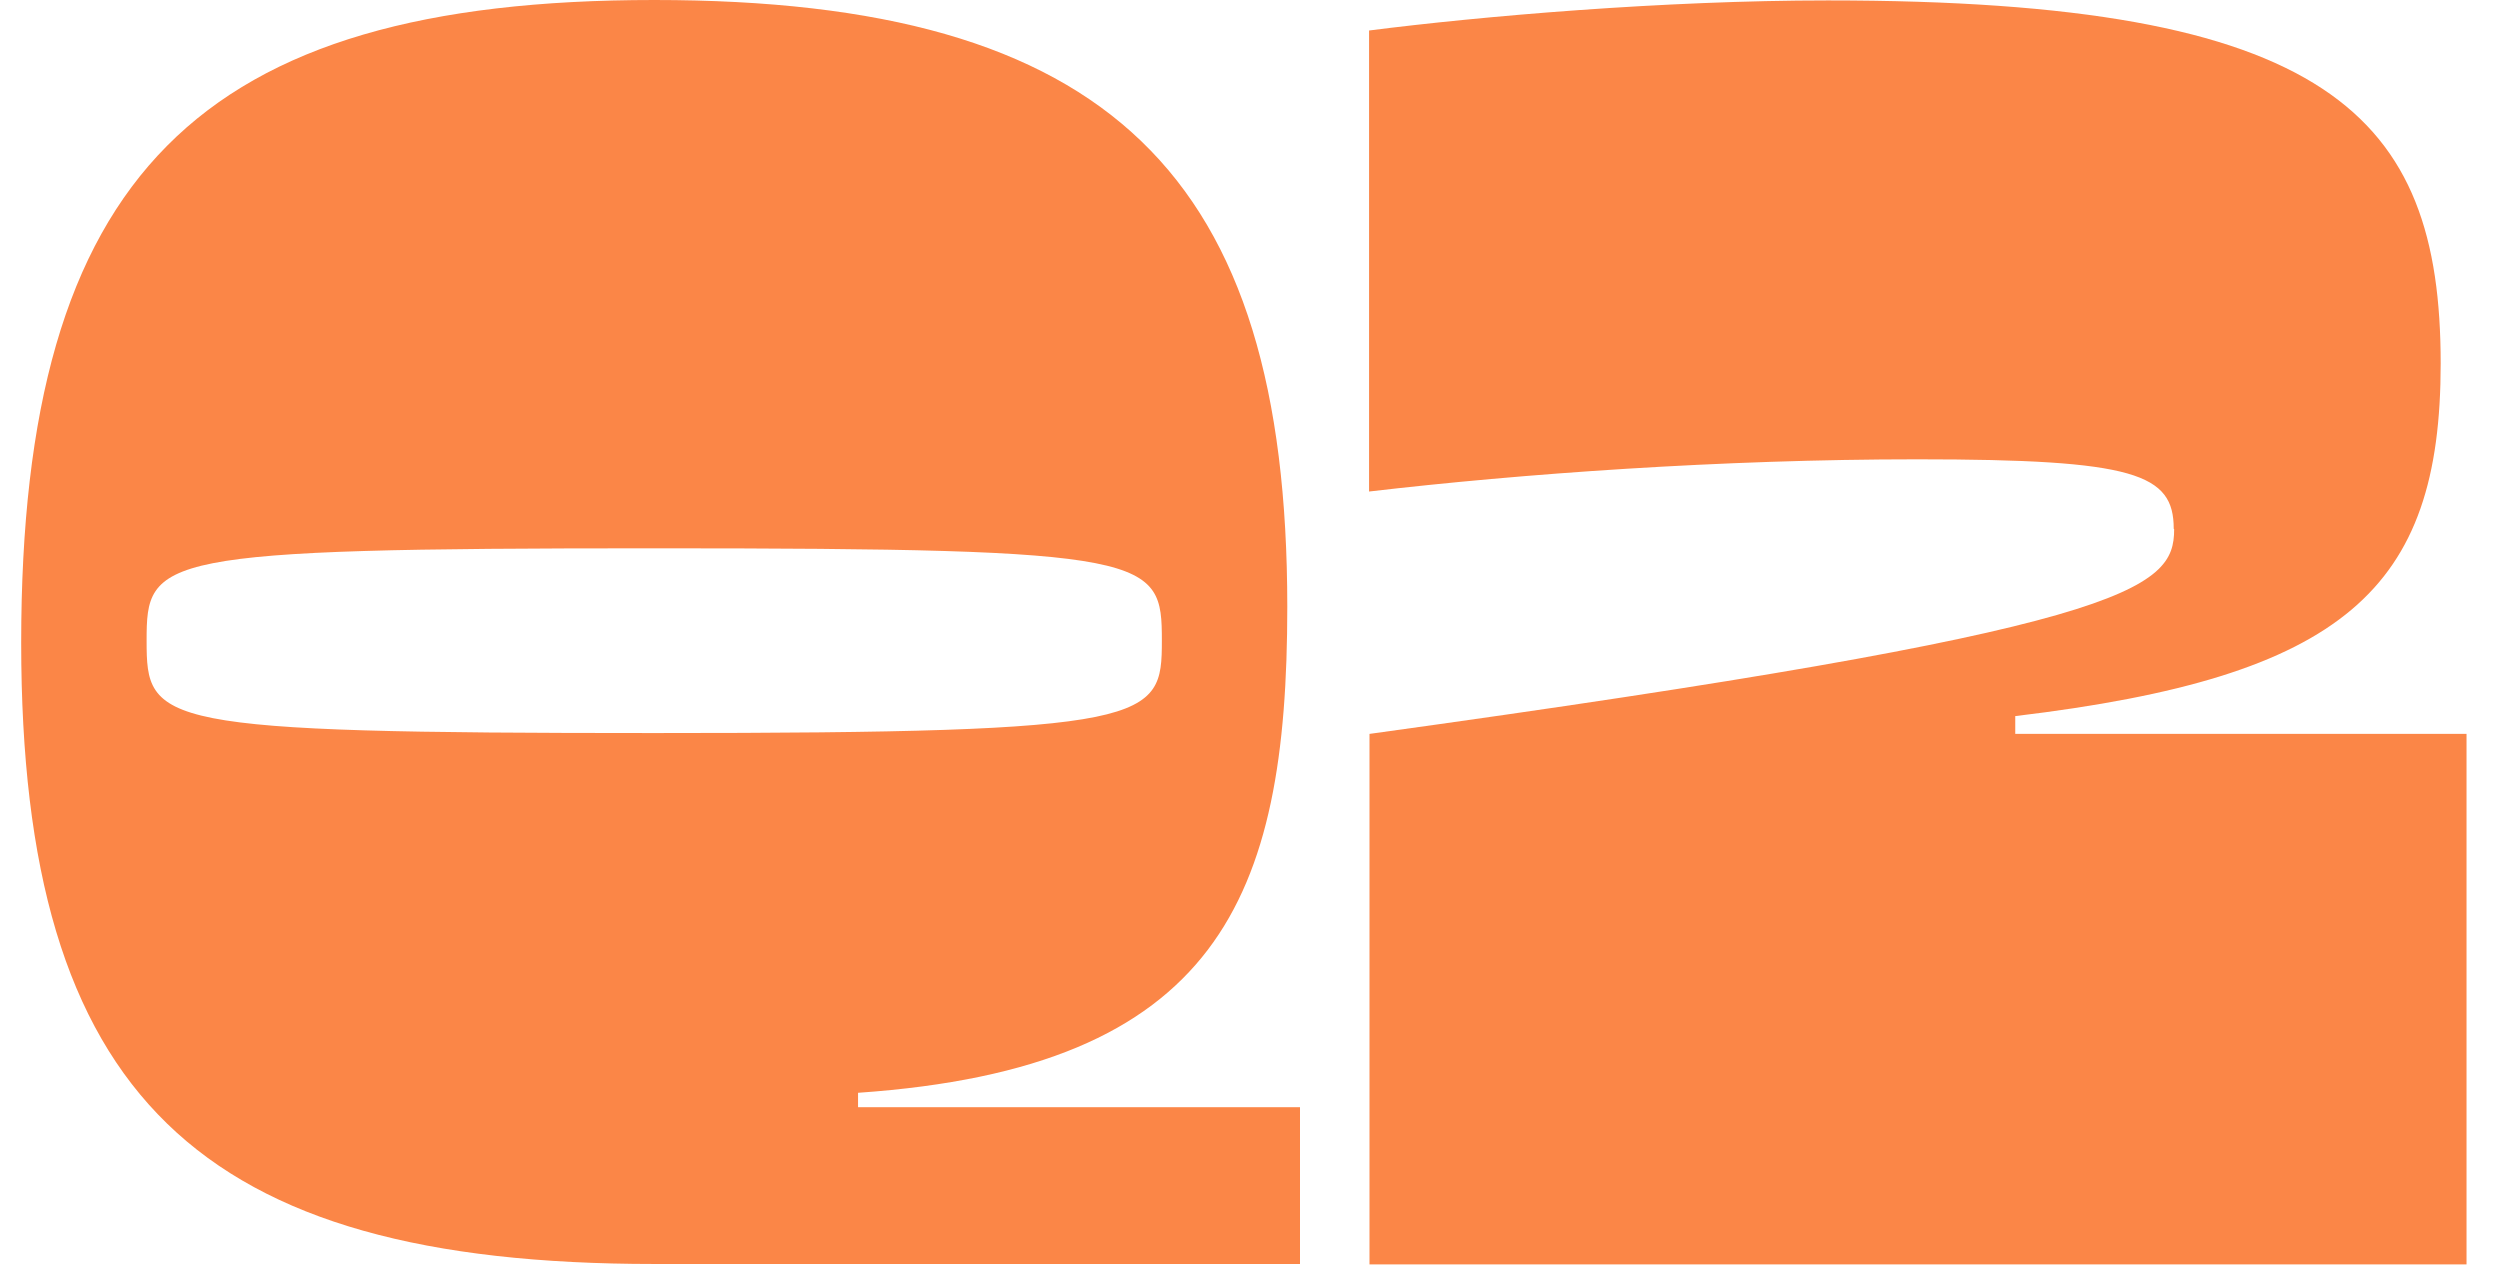 <svg width="59" height="30" viewBox="0 0 59 30" fill="none" xmlns="http://www.w3.org/2000/svg">
<path d="M0.5 15.17C0.5 4.12 4.7 0 15.44 0C26.18 0 30.38 4.12 30.38 14.32C30.38 21.21 28.75 25.2 20.25 25.79V26.13H30.68V29.83H15.44C4.7 29.83 0.5 25.88 0.5 15.17ZM27.42 15.12C27.42 13.15 27.24 12.94 15.44 12.94C3.64 12.94 3.46 13.15 3.46 15.12C3.46 17.09 3.64 17.3 15.44 17.3C27.24 17.3 27.42 17.01 27.42 15.12Z" fill="#FB8647"/>
<path d="M51.3 12.48C51.3 11.18 50.39 10.84 45.25 10.84C40.62 10.84 35.9 11.18 32.31 11.6V0.72C34.97 0.38 39.27 0.01 43.14 0.01C54.96 0.01 57.6 2.7 57.6 8.58C57.6 13.91 55.33 15.97 47.56 16.9V17.32H58.21V29.84H32.32V17.32C50.28 14.84 51.31 13.92 51.31 12.49L51.3 12.48Z" fill="#FB8647"/>
</svg>
